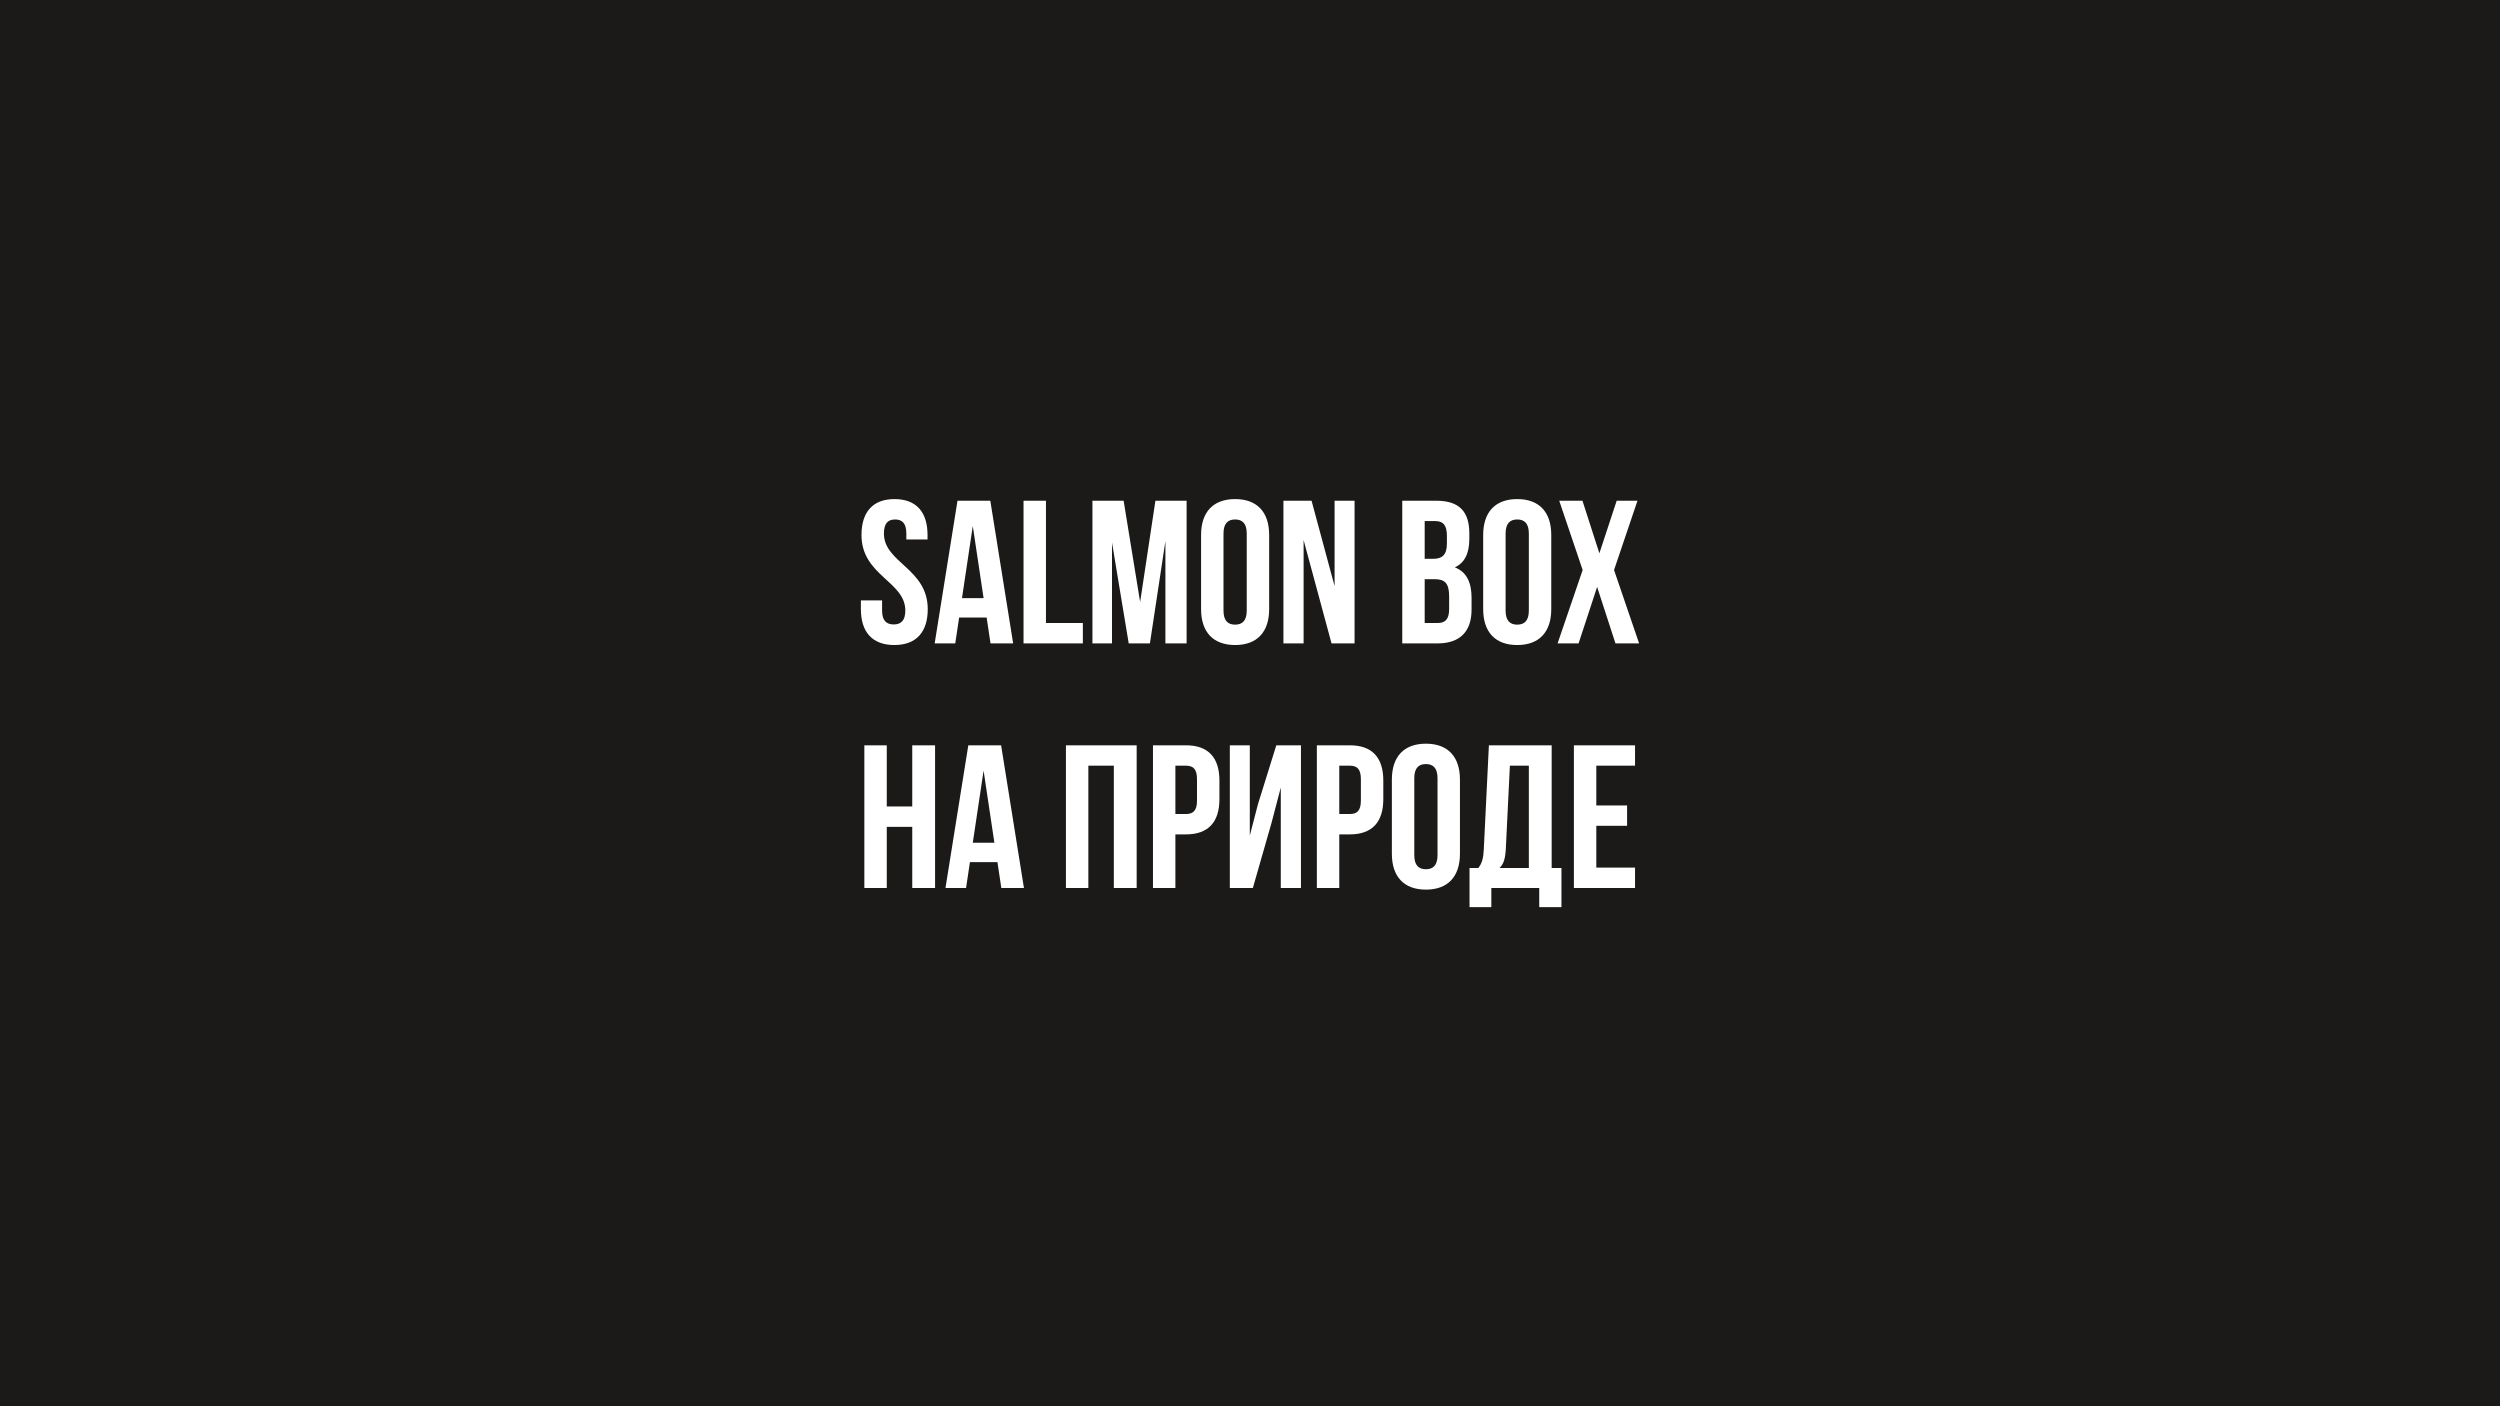<?xml version="1.0" encoding="UTF-8"?> <!-- Creator: CorelDRAW 2020 (64-Bit) --> <svg xmlns="http://www.w3.org/2000/svg" xmlns:xlink="http://www.w3.org/1999/xlink" xmlns:xodm="http://www.corel.com/coreldraw/odm/2003" xml:space="preserve" width="162.56mm" height="91.44mm" style="shape-rendering:geometricPrecision; text-rendering:geometricPrecision; image-rendering:optimizeQuality; fill-rule:evenodd; clip-rule:evenodd" viewBox="0 0 16256 9144"> <defs> <style type="text/css"> <![CDATA[ .fil0 {fill:#1B1A19} ]]> </style> </defs> <g id="Слой_x0020_1">  <path class="fil0" d="M-0 0l16256 0 0 9144 -16256 0 0 -9144zm5601.77 3478.53c0,265.08 284.96,300.87 284.96,491.73 0,66.27 -29.16,90.13 -75.54,90.13 -46.39,0 -75.55,-23.86 -75.55,-90.13l0 -66.27 -137.85 0 0 56.99c0,148.45 74.23,233.27 217.37,233.27 143.15,0 217.37,-84.82 217.37,-233.27 0,-265.08 -284.96,-300.87 -284.96,-491.73 0,-66.27 26.5,-91.45 72.89,-91.45 46.39,0 72.9,25.18 72.9,91.45l0 38.44 137.84 0 0 -29.16c0,-148.44 -72.89,-233.27 -214.71,-233.27 -141.82,0 -214.72,84.83 -214.72,233.27l0 0zm837.66 -222.67l-213.39 0 -148.45 927.79 133.87 0 25.18 -168.33 178.93 0 25.18 168.33 147.12 0 -148.44 -927.79zm-113.99 164.35l70.25 469.2 -140.5 0 70.25 -469.2zm330.03 763.44l385.69 0 0 -132.54 -239.9 0 0 -795.25 -145.79 0 0 927.79zm650.77 -927.79l-202.79 0 0 927.79 127.24 0 0 -656.08 108.68 656.08 137.85 0 100.73 -665.36 0 665.36 137.84 0 0 -927.79 -202.79 0 -99.4 658.73 -107.36 -658.73zm649.45 213.39c0,-66.27 29.16,-91.45 75.55,-91.45 46.39,0 75.55,25.18 75.55,91.45l0 501.01c0,66.27 -29.16,91.45 -75.55,91.45 -46.39,0 -75.55,-25.18 -75.55,-91.45l0 -501.01zm-145.79 491.73c0,148.45 78.2,233.27 221.34,233.27 143.15,0 221.34,-84.82 221.34,-233.27l0 -482.45c0,-148.44 -78.19,-233.27 -221.34,-233.27 -143.14,0 -221.34,84.83 -221.34,233.27l0 482.45zm848.26 222.67l149.77 0 0 -927.79 -129.89 0 0 555.35 -149.77 -555.35 -182.91 0 0 927.79 131.22 0 0 -671.98 181.58 671.98zm679.93 -927.79l-220.01 0 0 927.79 229.29 0c145.8,0 221.35,-76.87 221.35,-220.02l0 -75.55c0,-98.08 -30.49,-168.32 -108.69,-198.81 64.95,-30.48 94.11,-91.45 94.11,-186.88l0 -33.14c0,-143.14 -64.95,-213.39 -216.05,-213.39l0 0zm-9.27 510.29c66.27,0 94.1,26.5 94.1,112.66l0 80.85c0,68.92 -26.51,91.45 -75.55,91.45l-83.5 0 0 -284.96 64.95 0zm5.3 -377.75c51.69,0 74.22,29.16 74.22,95.43l0 51.69c0,74.23 -33.13,98.08 -87.48,98.08l-56.99 0 0 -245.2 70.25 0zm455.94 80.85c0,-66.27 29.16,-91.45 75.55,-91.45 46.39,0 75.55,25.18 75.55,91.45l0 501.01c0,66.27 -29.16,91.45 -75.55,91.45 -46.39,0 -75.55,-25.18 -75.55,-91.45l0 -501.01zm-145.79 491.73c0,148.45 78.2,233.27 221.34,233.27 143.15,0 221.34,-84.82 221.34,-233.27l0 -482.45c0,-148.44 -78.19,-233.27 -221.34,-233.27 -143.14,0 -221.34,84.83 -221.34,233.27l0 482.45zm868.14 -705.12l-112.66 341.96 -110.01 -341.96 -151.1 0 152.43 450.64 -163.03 477.15 136.52 0 120.61 -367.14 119.29 367.14 153.75 0 -163.03 -477.15 152.42 -450.64 -135.19 0zm-4746.29 2120.66l165.68 0 0 397.62 148.44 0 0 -927.79 -148.44 0 0 397.63 -165.68 0 0 -397.63 -145.79 0 0 927.79 145.79 0 0 -397.62zm743.56 -530.17l-213.39 0 -148.45 927.79 133.87 0 25.18 -168.33 178.93 0 25.18 168.33 147.12 0 -148.44 -927.79zm-113.99 164.35l70.25 469.2 -140.5 0 70.25 -469.2zm681.26 -31.81l165.68 0 0 795.25 148.44 0 0 -927.79 -459.91 0 0 927.79 145.79 0 0 -795.25zm634.87 -132.54l-214.71 0 0 927.79 145.79 0 0 -348.58 68.92 0c145.8,0 217.37,-80.85 217.37,-229.3l0 -120.61c0,-148.45 -71.57,-229.3 -217.37,-229.3zm0 132.54c46.39,0 71.57,21.21 71.57,87.48l0 139.17c0,66.27 -25.18,87.48 -71.57,87.48l-68.92 0 0 -314.13 68.92 0zm556.68 369.79l59.64 -227.97 0 653.43 131.21 0 0 -927.79 -160.37 0 -119.29 383.05 -53.01 204.11 0 -587.16 -129.89 0 0 927.79 149.77 0 121.94 -425.46zm508.95 -502.33l-214.71 0 0 927.79 145.79 0 0 -348.58 68.92 0c145.8,0 217.37,-80.85 217.37,-229.3l0 -120.61c0,-148.45 -71.57,-229.3 -217.37,-229.3zm0 132.54c46.39,0 71.57,21.21 71.57,87.48l0 139.17c0,66.27 -25.18,87.48 -71.57,87.48l-68.92 0 0 -314.13 68.92 0zm418.83 80.85c0,-66.27 29.16,-91.45 75.55,-91.45 46.39,0 75.55,25.18 75.55,91.45l0 501.01c0,66.27 -29.16,91.45 -75.55,91.45 -46.39,0 -75.55,-25.18 -75.55,-91.45l0 -501.01zm-145.79 491.73c0,148.45 78.2,233.27 221.34,233.27 143.15,0 221.34,-84.82 221.34,-233.27l0 -482.45c0,-148.44 -78.19,-233.27 -221.34,-233.27 -143.14,0 -221.34,84.83 -221.34,233.27l0 482.45zm1102.74 347.26l0 -254.48 -63.62 0 0 -797.9 -408.23 0 -33.13 677.29c-2.66,54.34 -10.61,88.8 -35.79,120.61l-56.99 0 0 254.48 141.82 0 0 -124.59 311.47 0 0 124.59 144.47 0zm-335.33 -919.84l123.26 0 0 665.36 -190.86 0c23.86,-22.53 37.11,-53.02 41.09,-123.26l26.51 -542.1zm561.97 0l251.83 0 0 -132.54 -397.62 0 0 927.79 397.62 0 0 -132.54 -251.83 0 0 -271.71 200.14 0 0 -132.54 -200.14 0 0 -258.46z"></path> </g> </svg> 